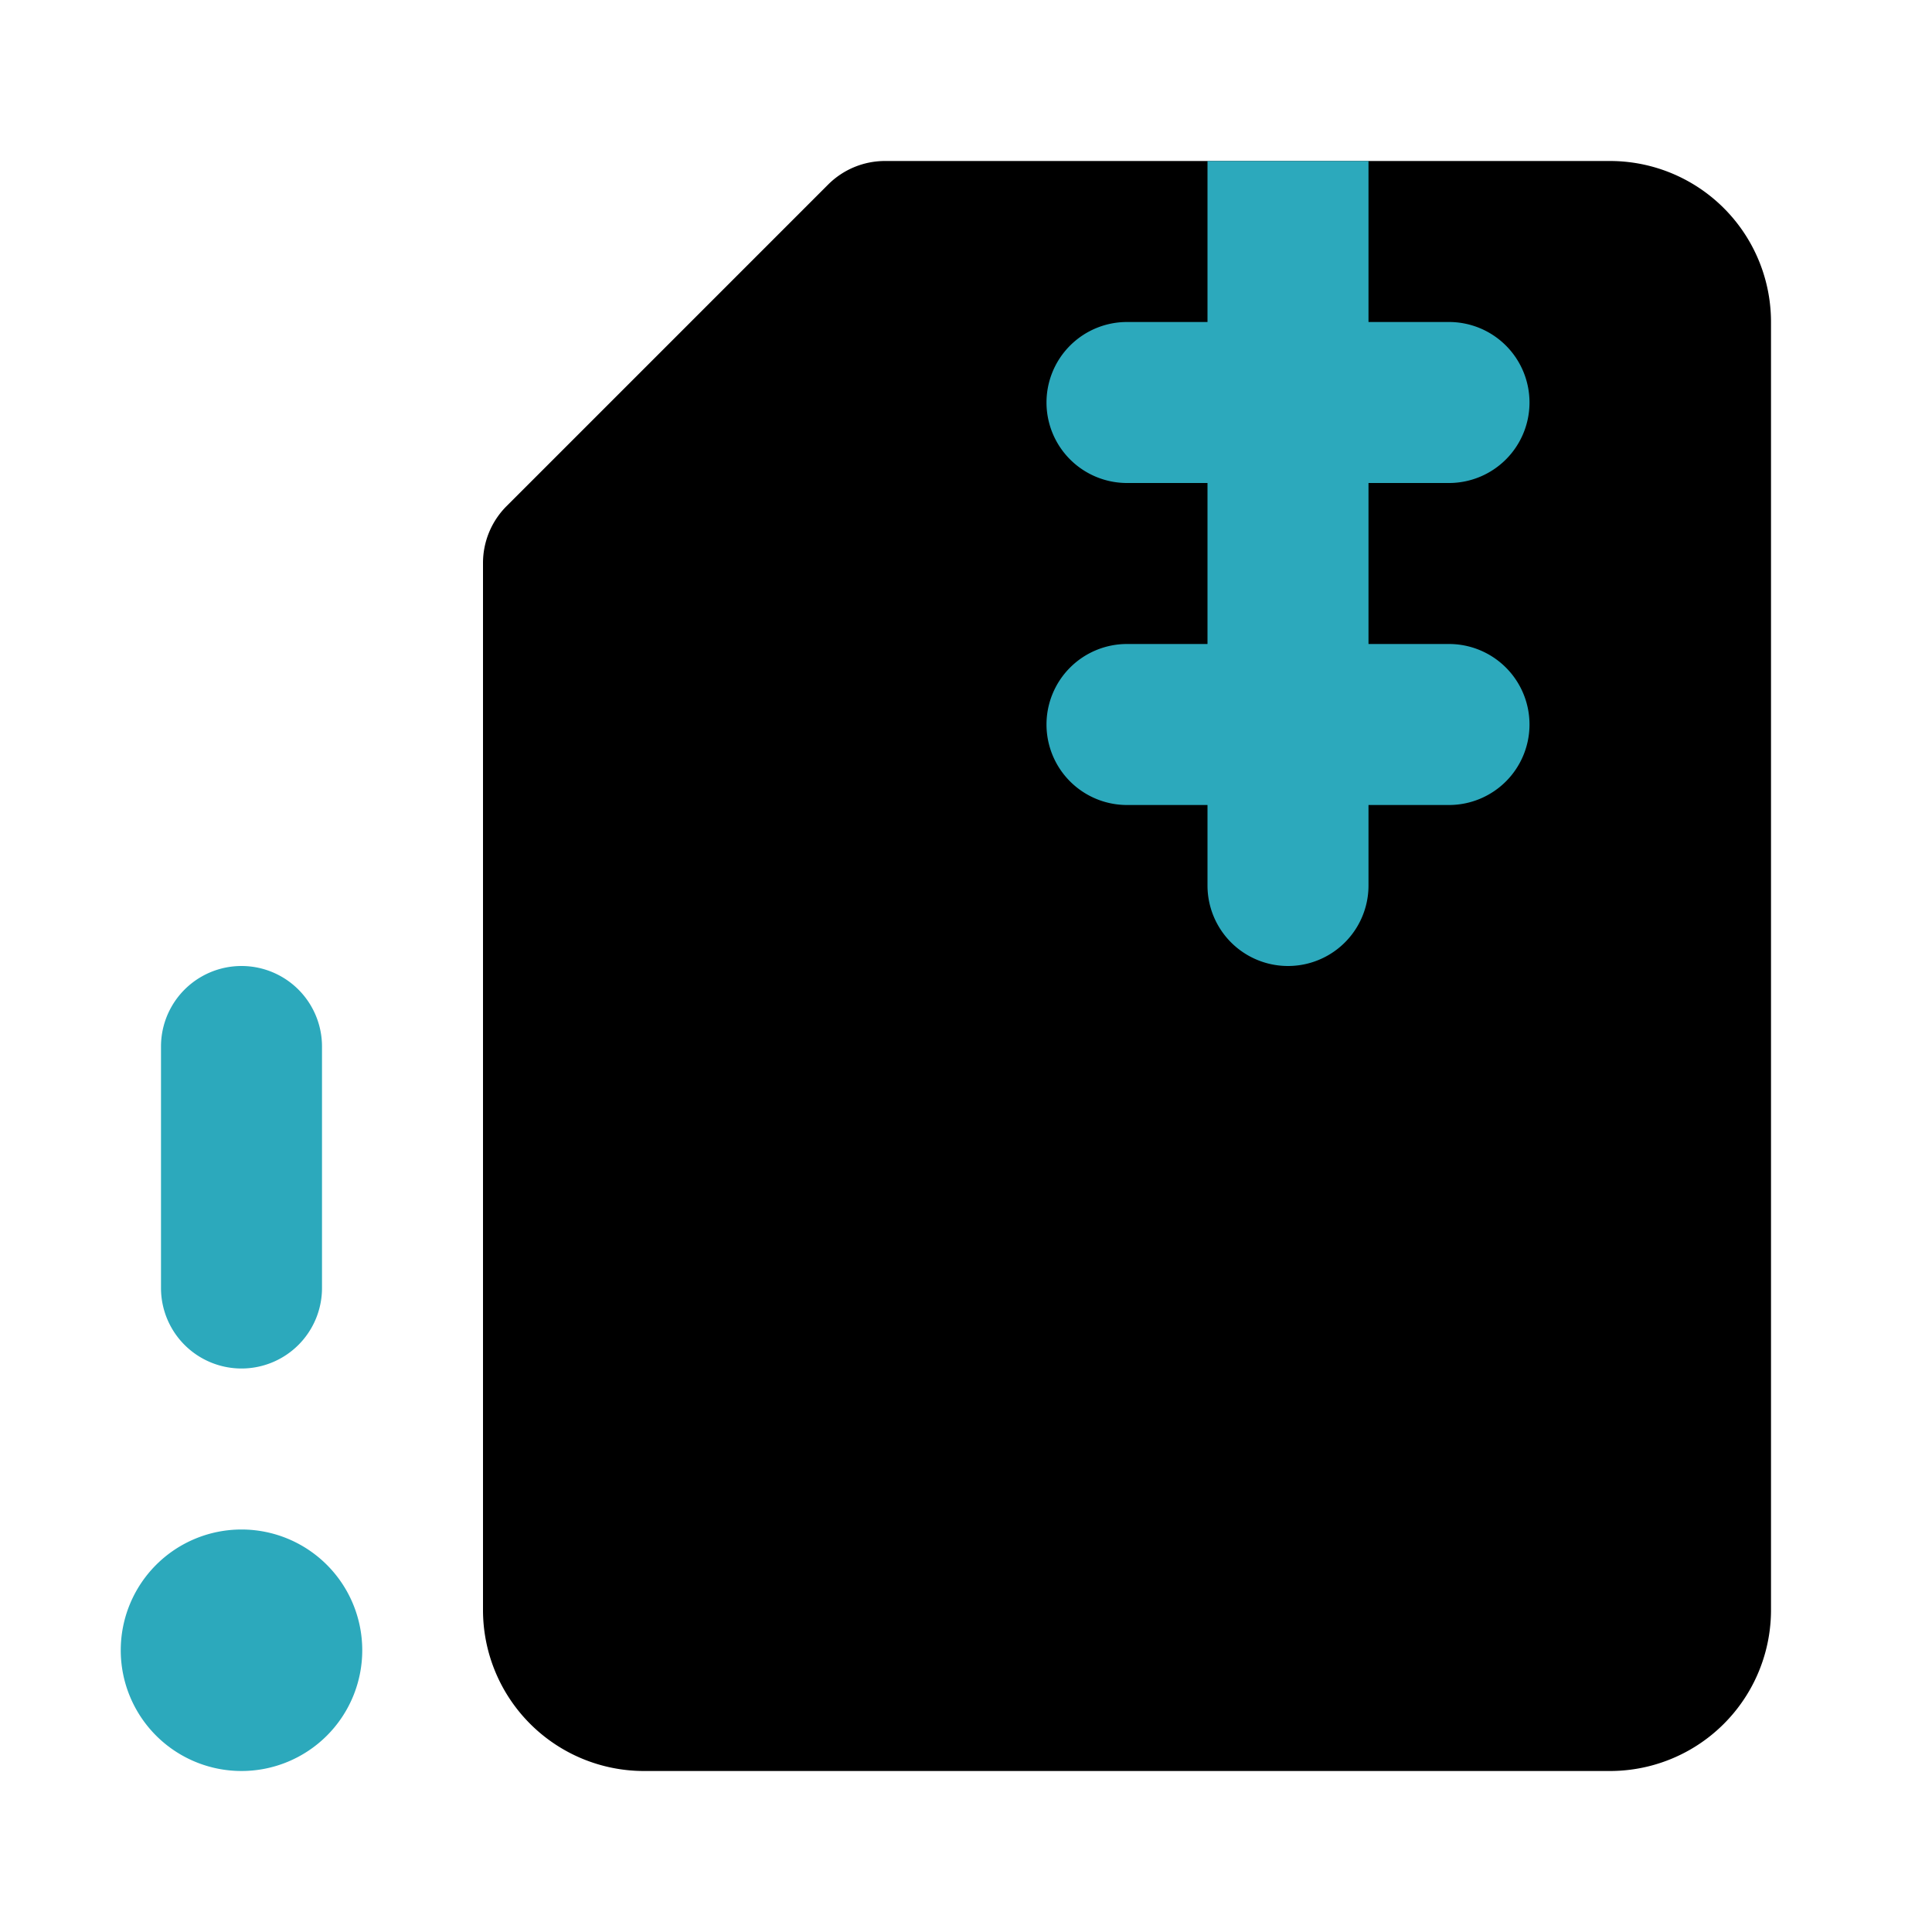 <?xml version="1.0" encoding="utf-8"?><!-- Скачано с сайта svg4.ru / Downloaded from svg4.ru -->
<svg fill="#000000" width="800px" height="800px" viewBox="0 0 24 24" id="file-zip-alert-left" data-name="Flat Color" xmlns="http://www.w3.org/2000/svg" class="icon flat-color"><path id="primary" d="M6.29,6.29l4-4A1,1,0,0,1,11,2h9a2,2,0,0,1,2,2V20a2,2,0,0,1-2,2H8a2,2,0,0,1-2-2V7A1,1,0,0,1,6.29,6.29Z" style="fill: rgb(0, 0, 0);"></path><path id="secondary" d="M3,19a1.5,1.5,0,1,1-1.5,1.5A1.5,1.5,0,0,1,3,19Zm0-2a1,1,0,0,0,1-1V13a1,1,0,0,0-2,0v3A1,1,0,0,0,3,17ZM14,6h1V8H14a1,1,0,0,0-1,1h0a1,1,0,0,0,1,1h1v1a1,1,0,0,0,2,0V10h1a1,1,0,0,0,1-1h0a1,1,0,0,0-1-1H17V6h1a1,1,0,0,0,1-1h0a1,1,0,0,0-1-1H17V2H15V4H14a1,1,0,0,0-1,1h0A1,1,0,0,0,14,6Z" style="fill: rgb(44, 169, 188);"></path></svg>
